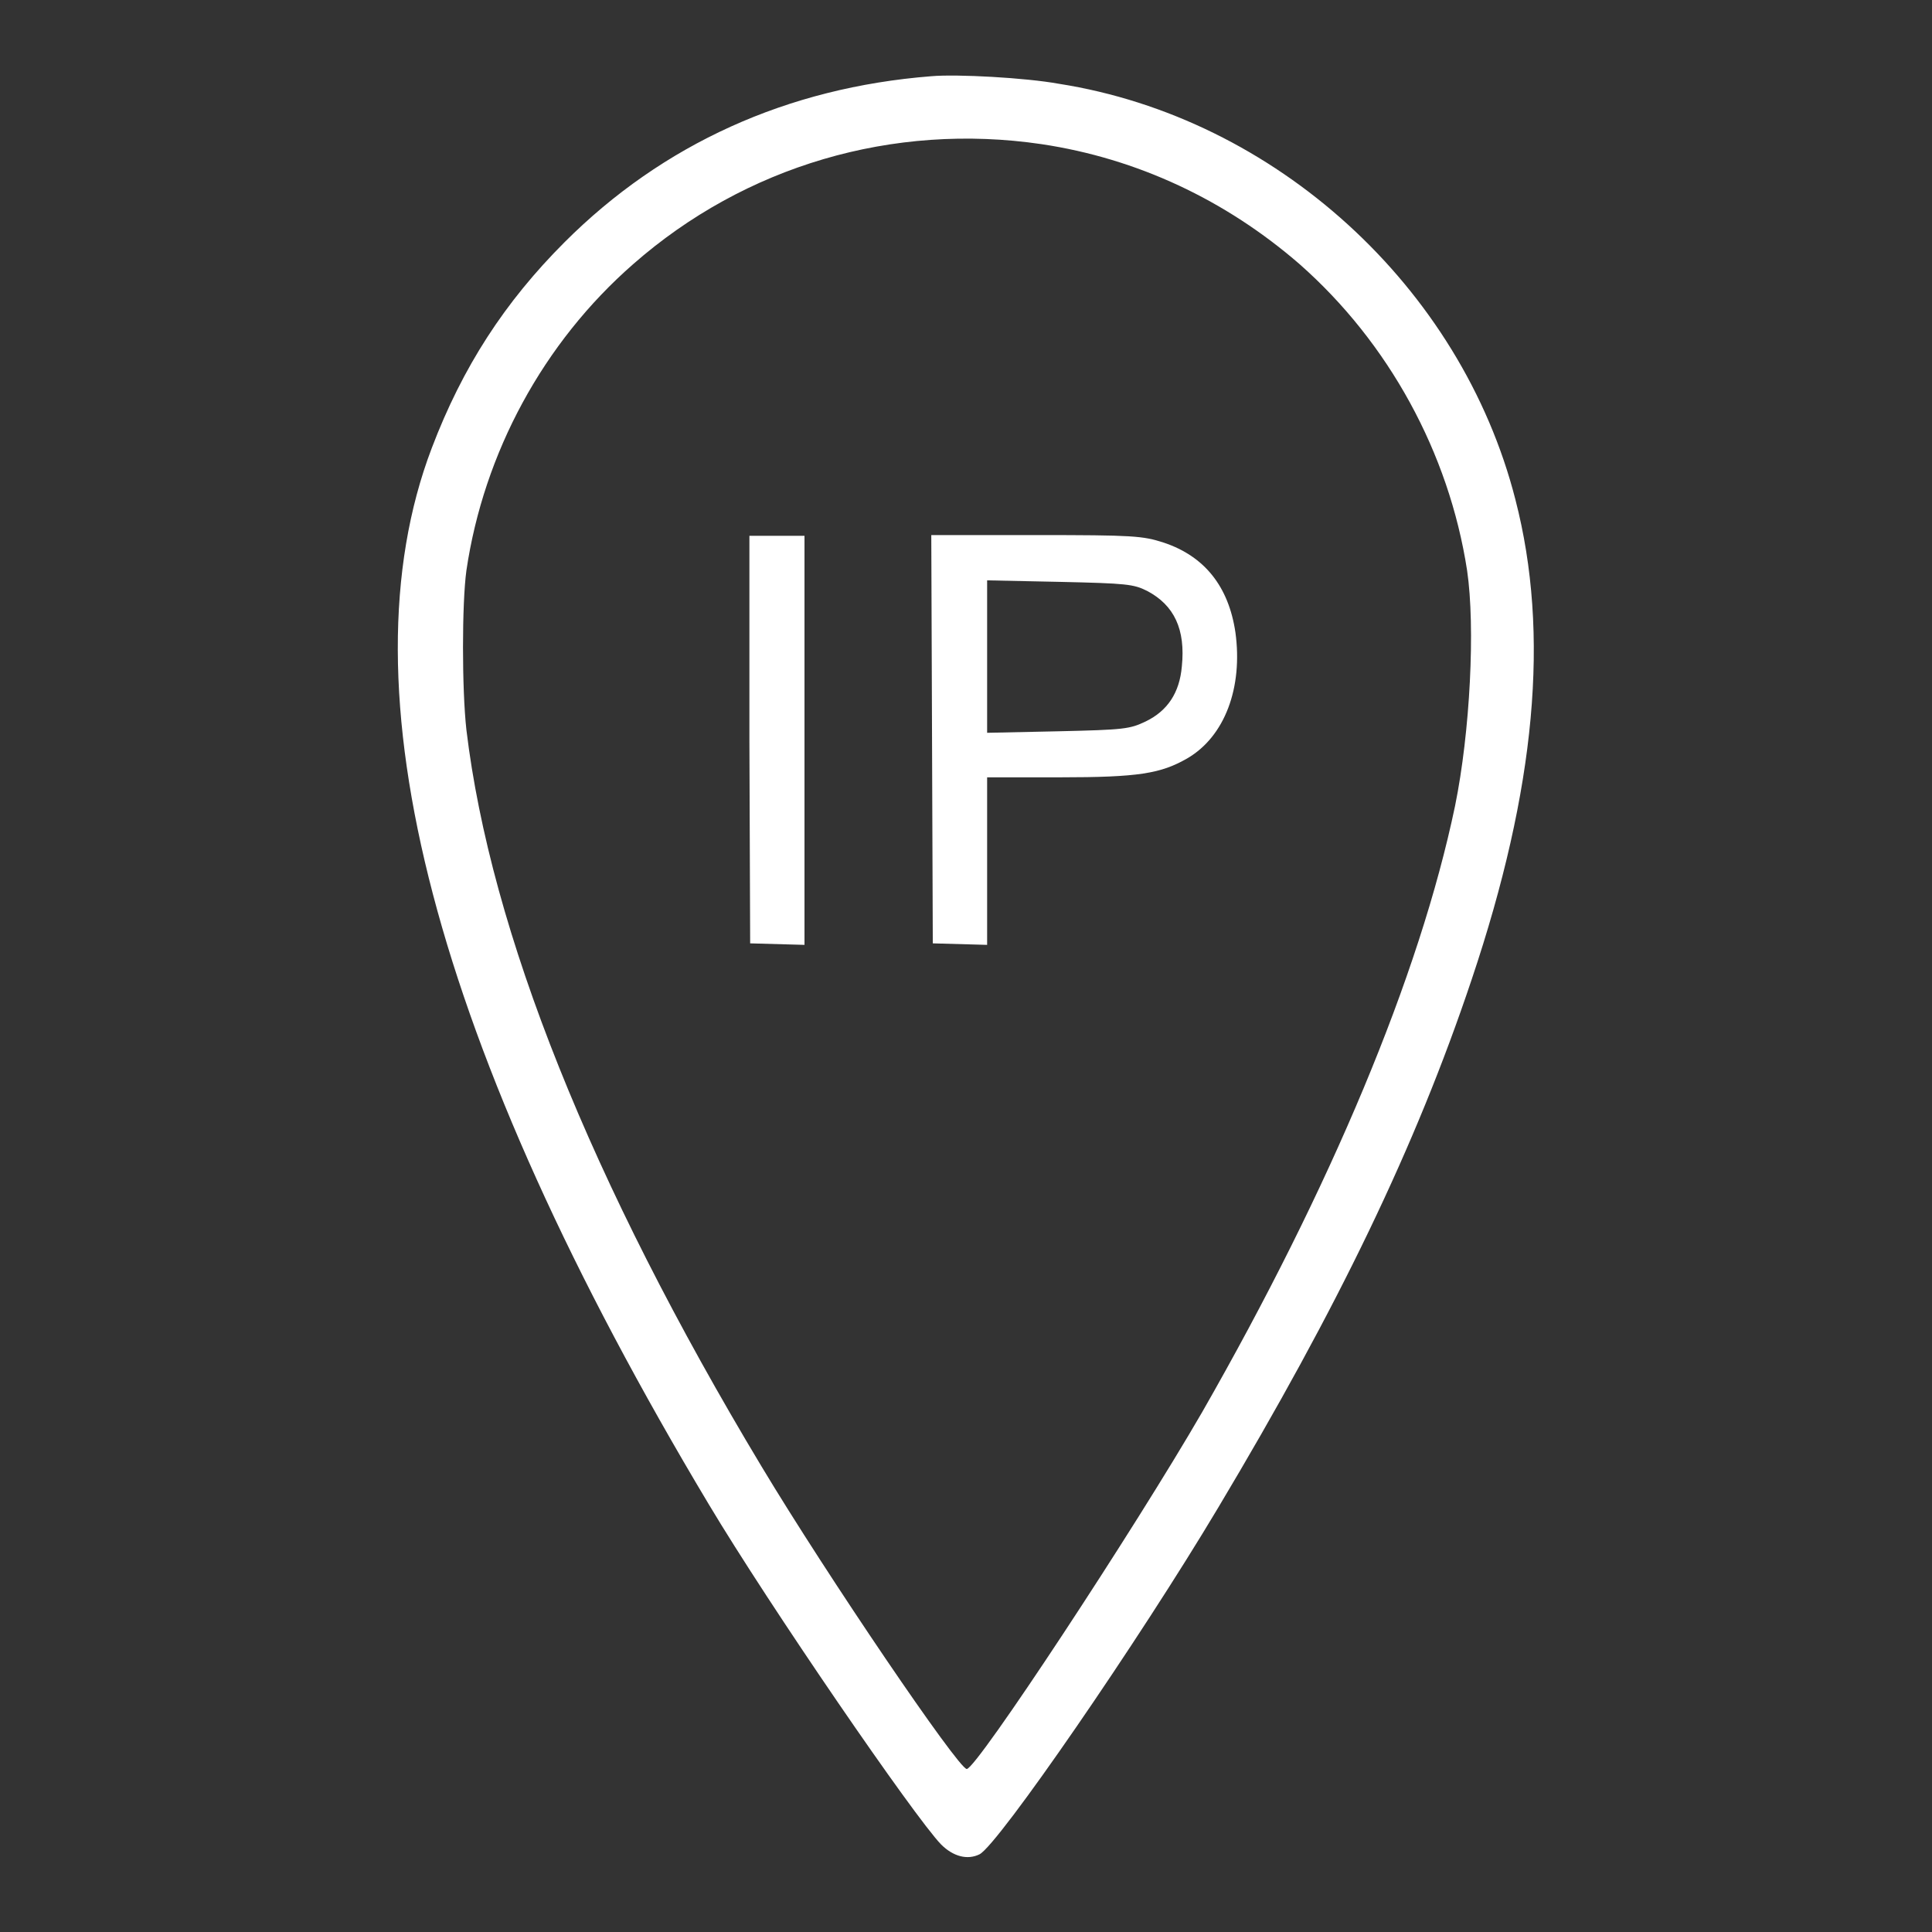 <?xml version="1.0" encoding="utf-8"?>
<!-- Svg Vector Icons : http://www.onlinewebfonts.com/icon -->
<!DOCTYPE svg PUBLIC "-//W3C//DTD SVG 1.1//EN" "http://www.w3.org/Graphics/SVG/1.1/DTD/svg11.dtd">
<svg version="1.1" xmlns="http://www.w3.org/2000/svg" xmlns:xlink="http://www.w3.org/1999/xlink" x="0px" y="0px" viewBox="0 0 256 256" enable-background="new 0 0 256 256" xml:space="preserve">
<rect x="0" y="0" width="256" height="256" fill="#333333" stroke="none"/>
<g><g><g><path fill="#ffffff" d="M123.4,10.1c-19.1,1.5-35.6,9-48.6,22C66.9,40,61.3,48.6,57.2,59.4c-12.1,31.8,0.3,79.1,36.7,139.9c8,13.4,27.3,41.5,30.8,45.1c1.6,1.6,3.5,2.1,5.1,1.3c2.5-1.3,21.1-28.3,31.6-45.9c15.9-26.6,26.2-47.9,33.6-70c8.5-25.3,10.4-45.8,5.8-63.6c-7.2-28.2-31.8-50.6-60.5-55.1C135.9,10.3,126.8,9.8,123.4,10.1z M138,19.1c12.7,1.9,24.4,7.4,34.2,15.9c11.8,10.4,19.8,25,22.2,40.6c1.1,7.5,0.4,21.4-1.6,31.2c-4.7,22.5-16.5,50.6-33.5,80.3c-8.9,15.4-29.9,47.3-31.2,47.3c-1.1,0-18.5-25.6-27.2-40.1c-22.6-37.6-35.9-70.9-39.1-97.6c-0.6-5.4-0.6-16.7,0-21.1C64.1,60,72,45.4,83.9,35C98.7,22,118.3,16.2,138,19.1z"/><path fill="#ffffff" d="M99.3,98l0.1,27l3.6,0.1l3.6,0.1V98.1V71H103h-3.7L99.3,98z"/><path fill="#ffffff" d="M123.5,98l0.1,27l3.6,0.1l3.6,0.1v-11.2V103h9.6c10.5,0,13.4-0.5,16.9-2.5c5-2.9,7.4-9.4,6.4-16.7c-0.9-6.1-4.1-10.1-9.5-11.9c-2.8-0.9-4-1-16.9-1h-13.9L123.5,98z M152,78.3c3.6,1.9,5.1,5.1,4.6,10c-0.3,3.5-1.9,5.9-4.8,7.3c-2.1,1-2.8,1.1-11.6,1.3l-9.4,0.2V87V76.9l9.6,0.2C149.3,77.3,150.2,77.4,152,78.3z"/></g></g></g>
</svg>